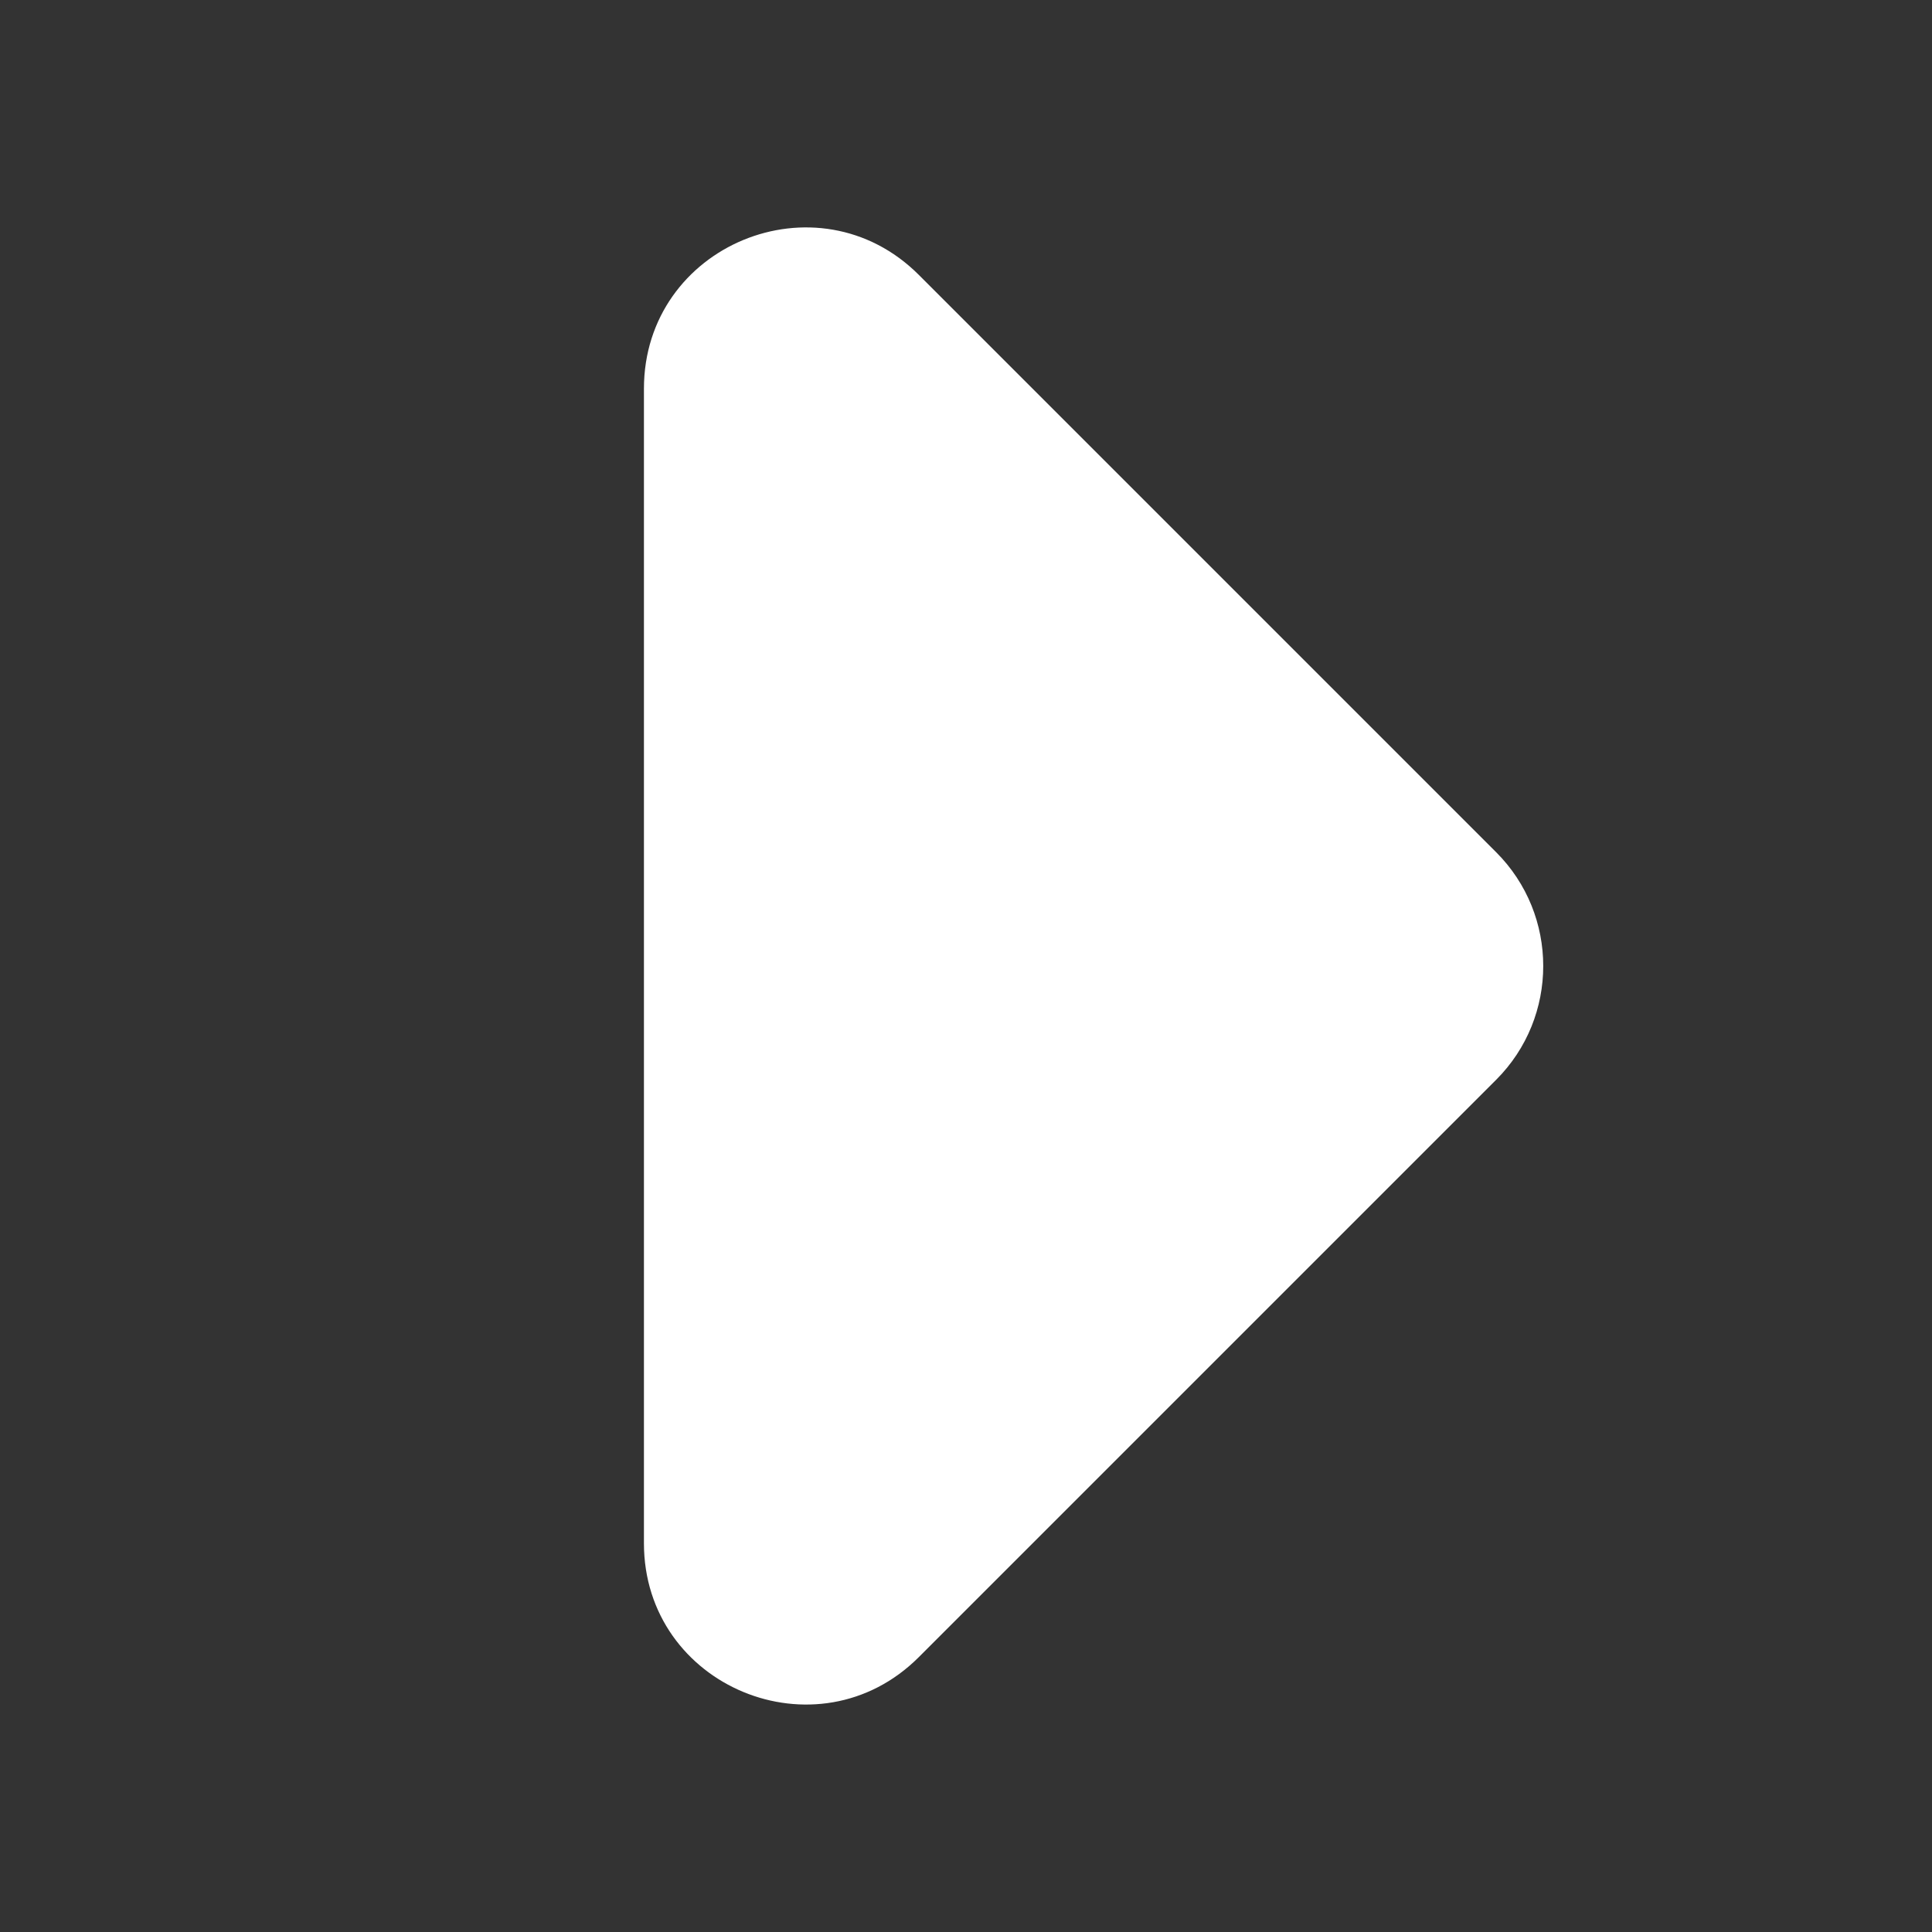<svg width="10" height="10" viewBox="0 0 10 10" fill="none" xmlns="http://www.w3.org/2000/svg">
<rect x="0" y="0" width="10" height="10" fill="#333333" stroke="none"/>
<path d="M7.744 5.589L4.756 8.577C4.231 9.102 3.333 8.73 3.333 7.988V2.012C3.333 1.269 4.231 0.898 4.756 1.423L7.744 4.411C8.069 4.736 8.069 5.264 7.744 5.589Z" fill="white"/>
</svg>
